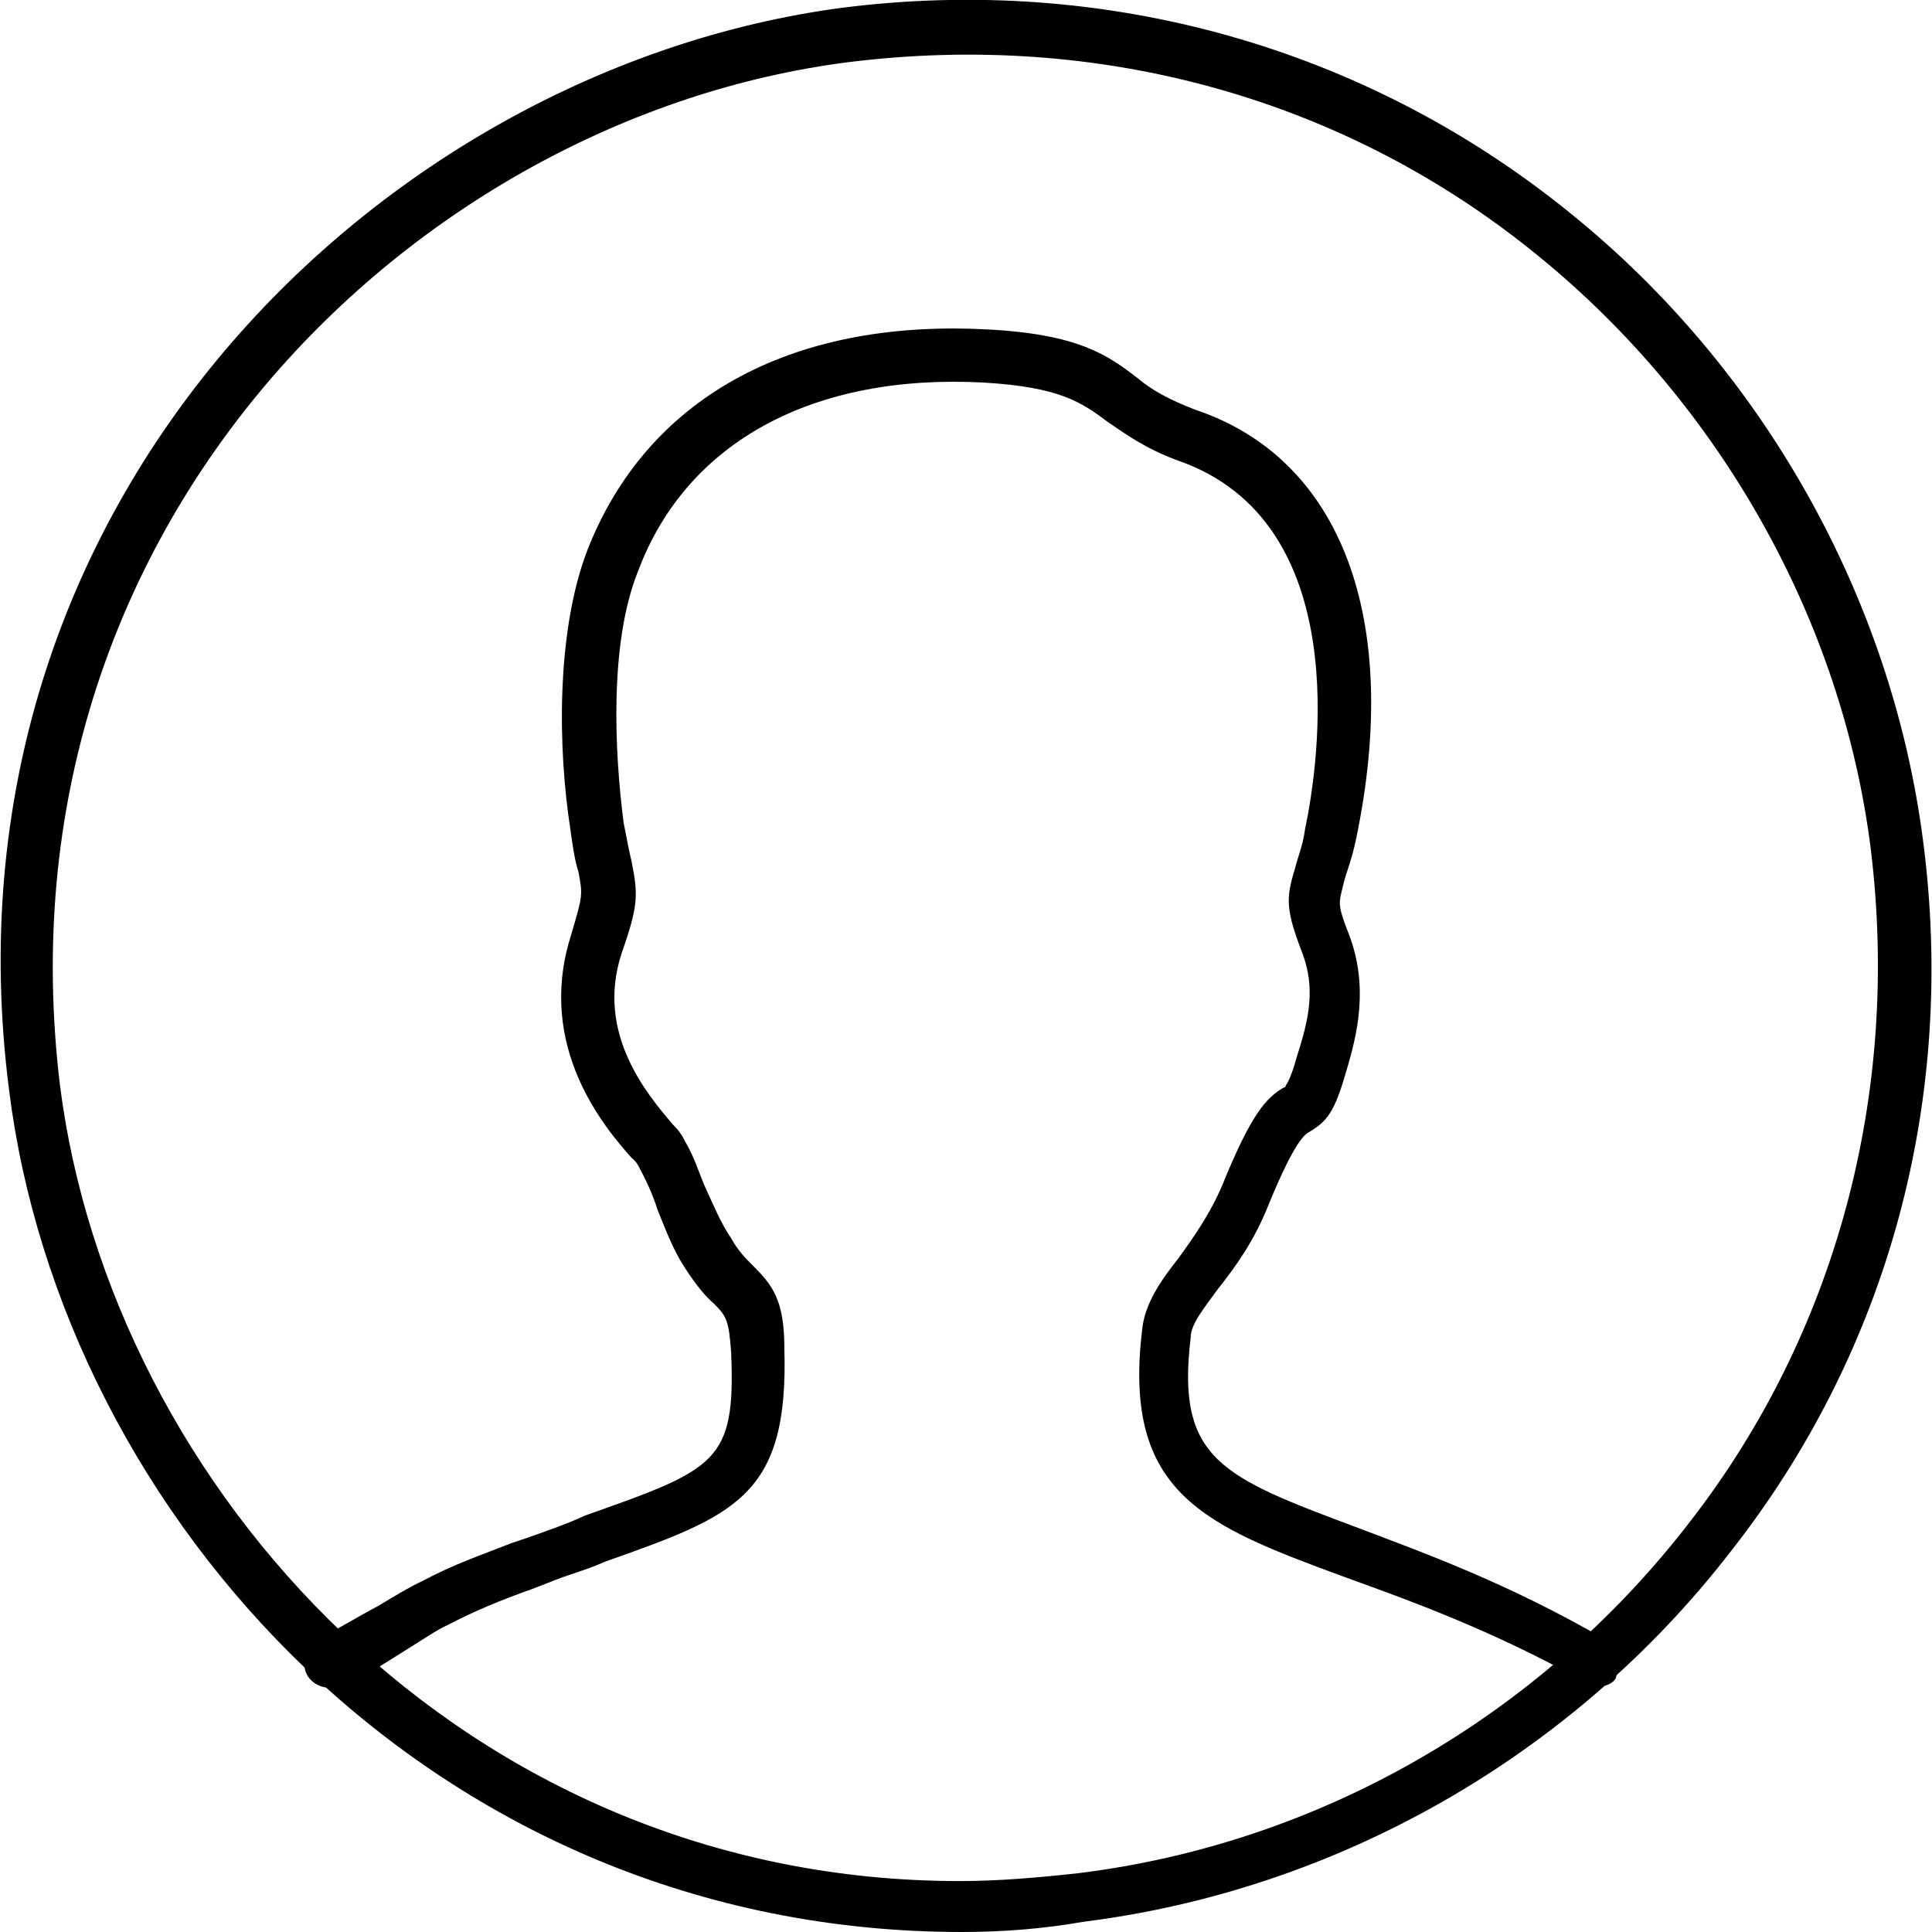 <svg xmlns="http://www.w3.org/2000/svg" clip-rule="evenodd" fill-rule="evenodd" height="512" viewBox="0 0 1707 1707" width="512"><g id="Layer_x0020_1"><g id="_293625384"><g><g id="_293626032"><path d="m850 1707c-466 0-795-368-842-744-67-522 331-902 735-956 234-30 464 35 644 181 170 137 284 339 312 554 30 228-30 451-170 629-140 181-348 299-572 327-34 6-70 9-107 9zm-101-1652c-382 49-756 408-696 904 45 354 357 703 795 703 34 0 69-3 105-7 211-26 406-137 539-309 131-168 187-381 161-595-25-202-133-394-294-525-170-139-387-199-610-171z"></path></g><g id="_293623080"><path d="m1413 1490c-4 0-9 0-11-3-84-47-157-73-215-94-122-45-195-73-178-217 2-24 17-45 32-64 13-18 28-39 39-65 26-64 39-77 54-86 0 0 2 0 2-2 0 0 4-4 10-26 11-34 16-60 5-90-15-39-15-49-7-75 2-9 7-20 9-35 13-62 43-272-112-326-30-11-47-24-62-34-24-18-43-31-110-35-150-8-262 52-305 166-26 64-21 161-13 223 3 15 5 26 7 34 6 30 6 39-9 82-23 71 24 125 45 150 7 7 9 11 11 15 9 15 13 30 19 43 7 15 13 30 22 43 6 11 13 18 19 24 17 17 28 30 28 73 4 131-43 148-159 189-15 7-32 11-51 19l-13 5c-28 10-50 19-75 32-9 4-22 13-35 21-21 13-43 28-60 33-13 4-26-2-30-13-4-13 2-26 13-30 11-5 32-18 51-28 15-9 28-17 39-22 28-15 52-23 80-34l12-4c20-7 37-13 52-20 116-41 133-47 129-144-2-28-4-32-15-43-7-6-15-15-26-32s-17-34-24-51c-4-13-10-26-17-39 0 0-2-4-6-7-24-27-84-98-54-195 11-37 11-37 7-58-3-9-5-22-7-37-11-70-13-174 15-247 52-133 178-204 352-195 82 4 108 23 134 43 13 11 28 19 51 28 129 43 183 185 142 380-4 19-9 30-11 39-4 17-6 17 5 45 17 45 8 86-3 122-10 35-17 43-32 52-4 2-13 8-36 64-13 33-30 56-45 75-13 18-24 31-24 43-13 108 28 123 148 168 58 22 133 49 219 99 11 6 15 19 9 32 0 4-7 9-15 9z"></path></g></g></g></g></svg>
